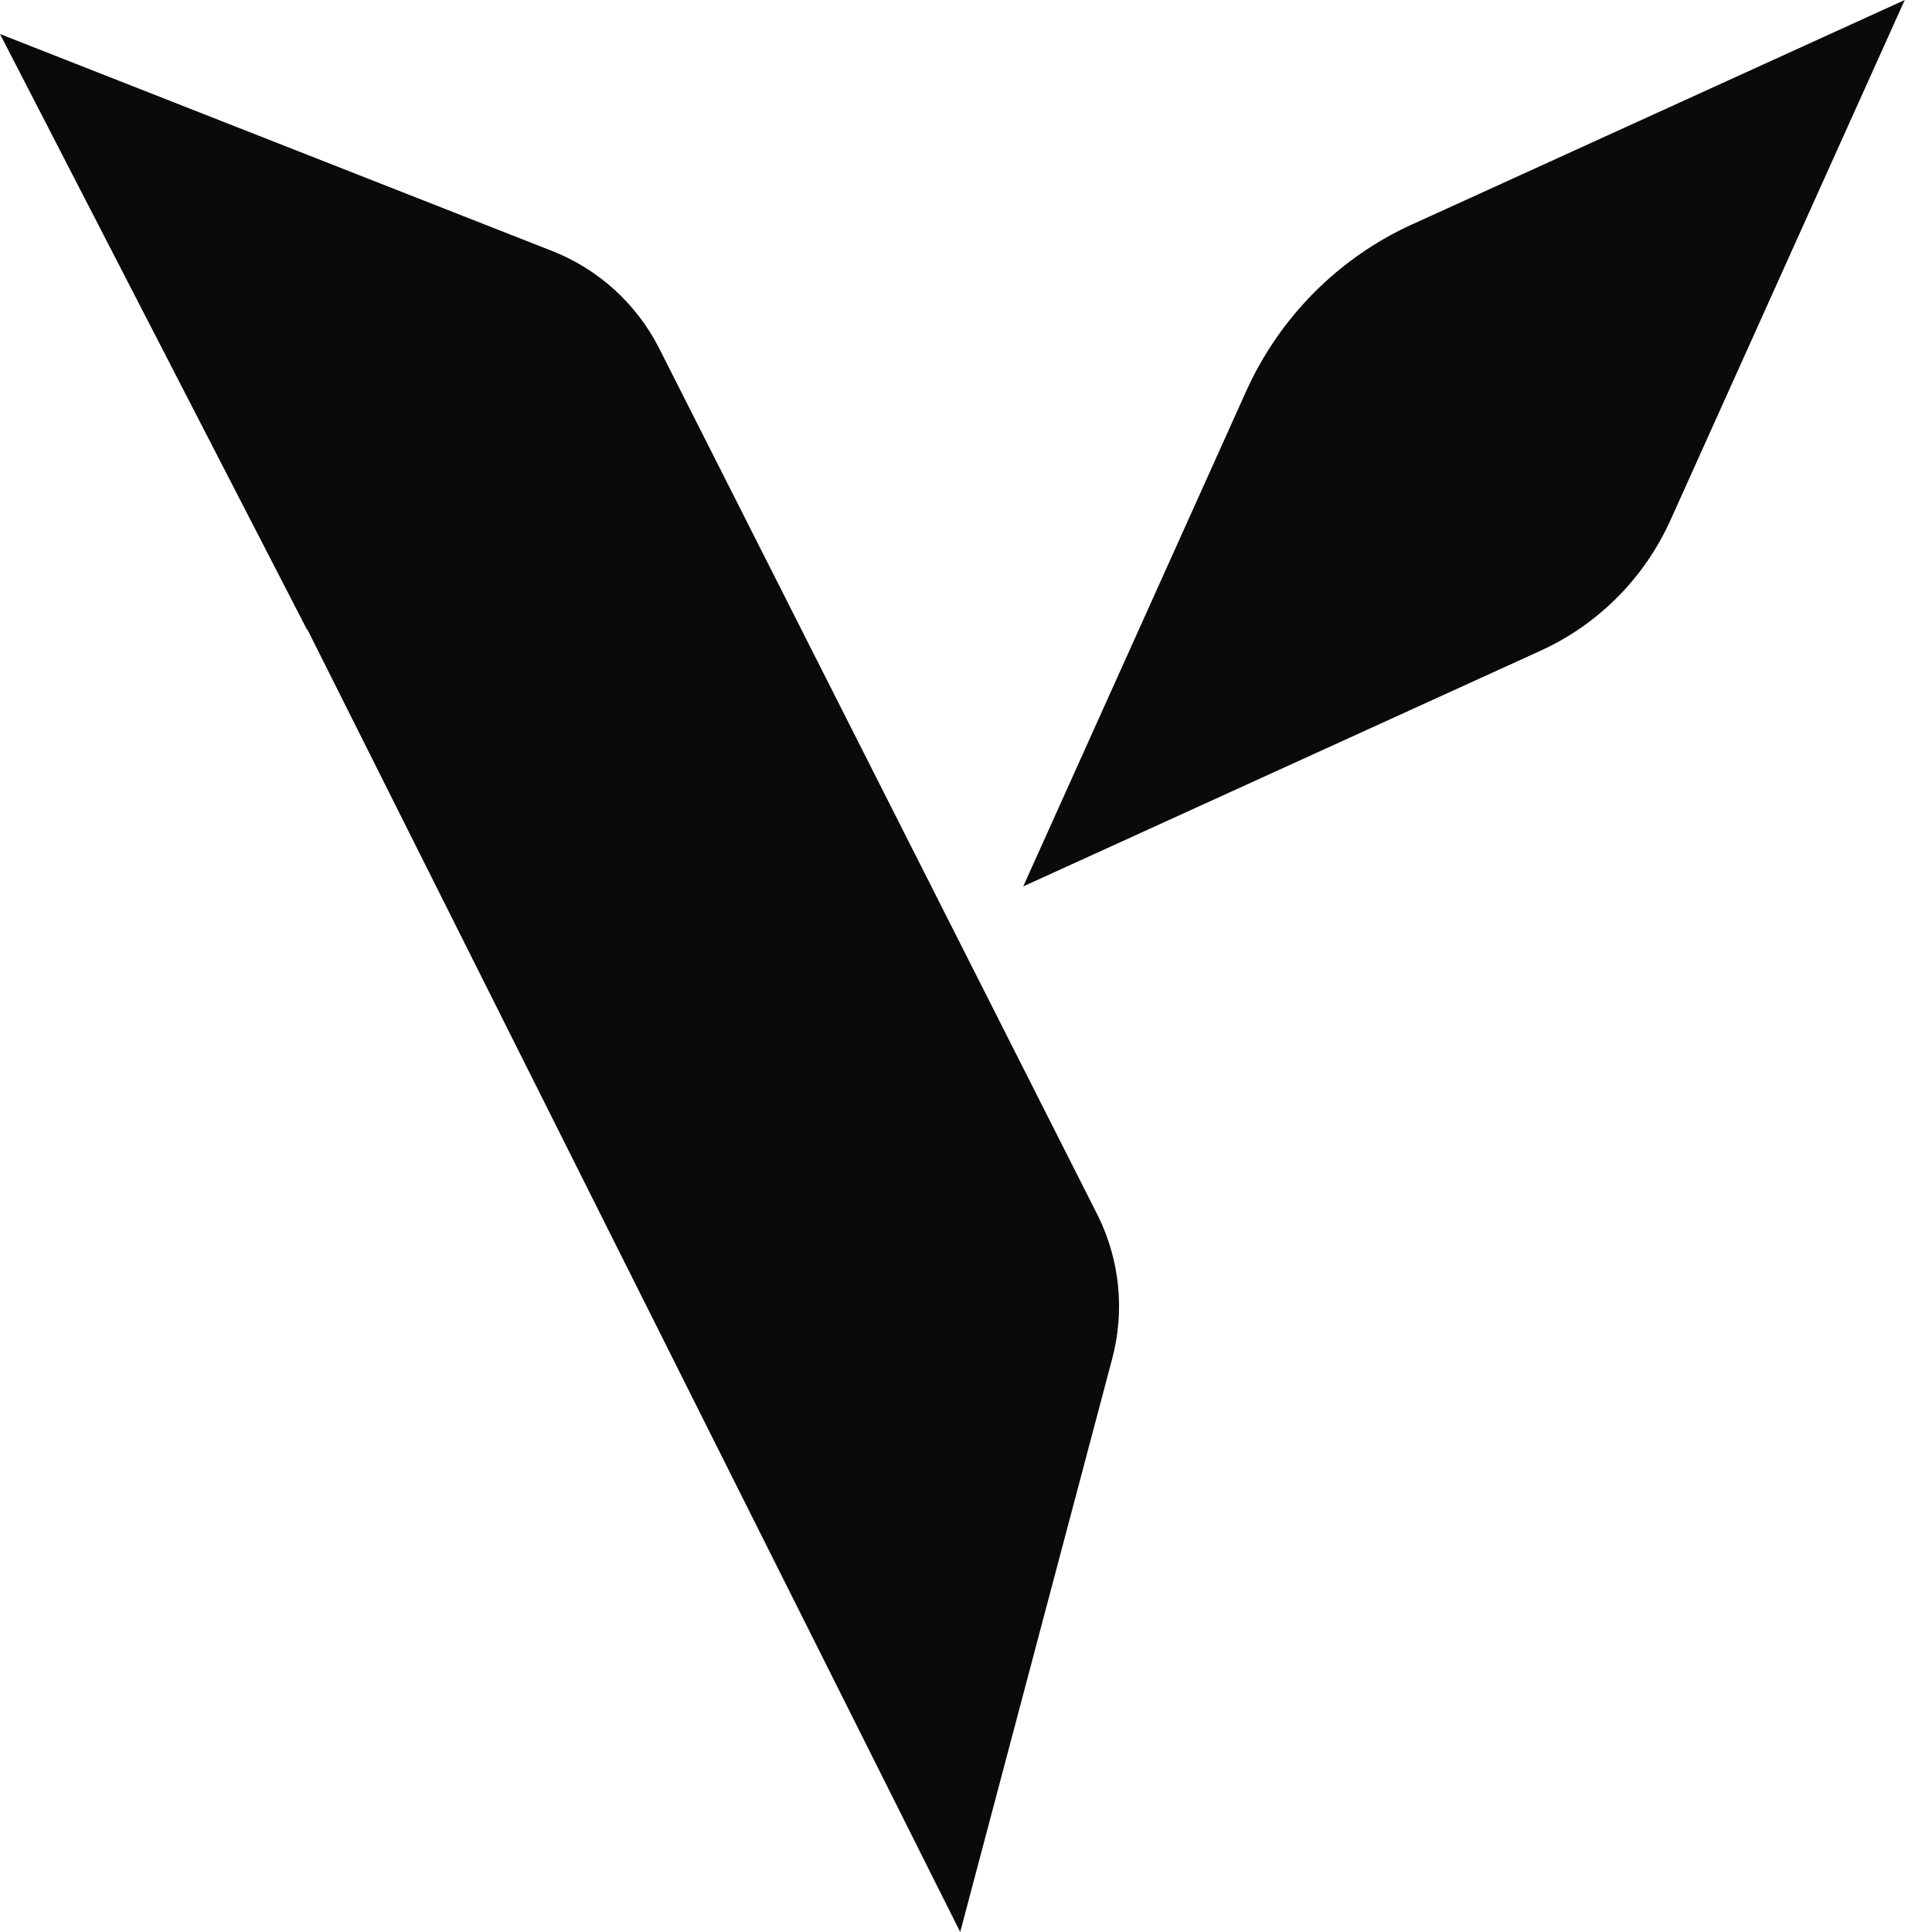 <svg xmlns="http://www.w3.org/2000/svg" width="36" height="36" viewBox="0 0 36 36" fill="none">
<path fill-rule="evenodd" clip-rule="evenodd" d="M26.315 4.181L35.492 0L31.127 9.692C30.64 10.771 29.781 11.635 28.709 12.124L19.066 16.517L23.219 7.293C23.841 5.912 24.943 4.803 26.317 4.179L26.315 4.181Z" fill="#0A0A0A"/>
<path fill-rule="evenodd" clip-rule="evenodd" d="M10.289 4.677C11.144 5.013 11.847 5.649 12.269 6.464L20.459 22.655C20.866 23.48 20.962 24.428 20.724 25.318L17.892 36L5.733 11.74L5.726 11.728L5.721 11.733L0 0.634L10.289 4.677Z" fill="#0A0A0A"/>
</svg>
